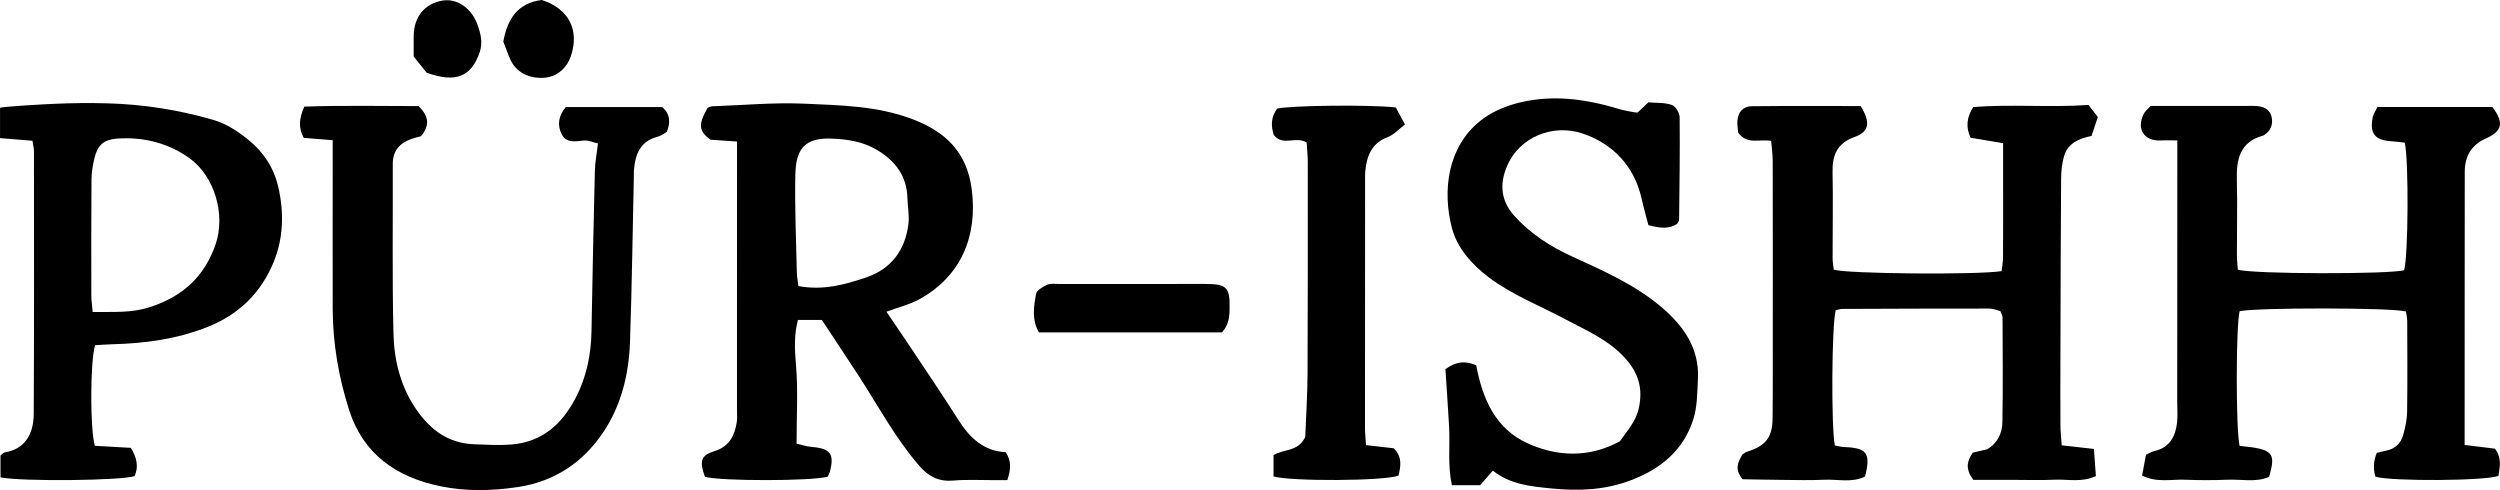 <svg viewBox="0 0 704.33 138.05" xmlns="http://www.w3.org/2000/svg" data-name="Layer 2" id="Layer_2">
  <defs>
    <style>
      .cls-1 {
        stroke-width: 0px;
      }
    </style>
  </defs>
  <g data-name="Layer 1" id="Layer_1-2">
    <g>
      <path d="m499.02,39.71c-3.35-.64-6.66,1.17-9.29-2.27-.07-.78-.35-2.09-.25-3.37.19-2.54,1.56-4.11,4.1-4.14,10.3-.12,20.6-.05,30.62-.05,2.83,4.55,2.48,7.21-1.68,8.7-5.03,1.81-6.33,5.18-6.23,10.03.17,8,0,16.01.01,24.02,0,1.14.21,2.28.32,3.34,3.6,1.18,40.3,1.52,47.31.41.13-1.3.39-2.72.39-4.15.04-7.34.02-14.68.02-22.02,0-3.15,0-6.3,0-9.87-2.74-.46-5.95-.99-9.16-1.53-1.38-2.99-1.14-5.62.72-8.63,10.53-.89,21.33.16,32.49-.61.75.97,1.63,2.1,2.64,3.4-.61,1.83-1.18,3.53-1.78,5.33-3.5.73-6.63,2.01-7.71,5.6-.61,2.04-.85,4.25-.86,6.39-.12,16.34-.15,32.67-.19,49.01-.02,6.84-.04,13.68,0,20.51,0,1.78.22,3.56.36,5.65,3.12.35,5.83.65,9.07,1.02.2,2.72.38,5.11.56,7.65-4.02,1.87-7.88.84-11.61,1.02-3.99.19-7.99.04-11.99.04-3.79,0-7.59,0-10.94,0-2.27-3.03-1.83-5.28-.14-7.67,1.36-.32,2.8-.65,4.04-.94,3.06-1.81,4.25-4.65,4.3-7.69.18-9.83.07-19.67.04-29.51,0-.46-.32-.92-.61-1.72-.93-.23-2.01-.73-3.09-.73-13.82-.01-27.65.04-41.47.1-.63,0-1.27.25-1.82.37-1.13,3.76-1.33,32.85-.25,38.11.83.14,1.77.42,2.72.45,6.31.22,7.45,1.76,5.78,8.3-3.66,1.83-7.71.71-11.61.9-3.82.19-7.66.07-11.49.04-3.95-.03-7.9-.12-11.38-.18-2.44-2.85-1.26-4.89-.08-6.97.43-.27.82-.63,1.28-.77,5.19-1.61,7.16-3.97,7.23-9.28.1-8.17.05-16.34.06-24.52,0-16.01.02-32.02-.02-48.03,0-1.92-.28-3.84-.43-5.73Z" class="cls-1"></path>
      <path d="m630.99,125.63c9.37.88,10.29,1.84,8.28,8.72-3.71,1.62-7.74.64-11.66.8-3.99.16-8,.17-11.99,0-3.88-.17-7.93.92-12.13-1.16.38-2.05.74-3.95,1.1-5.89.94-.41,1.65-.87,2.42-1.04,4.24-.98,5.88-4.06,6.33-7.96.23-1.98.05-4,.05-6,0-23.18.02-46.36.03-69.54,0-1.15,0-2.3,0-4-1.72,0-3.14-.08-4.55.01-4.69.3-7.06-3.14-4.96-7.38.5-1,1.49-1.75,2.01-2.35,9.17,0,17.98,0,26.79,0,1.16,0,2.34-.05,3.49.08,2,.22,3.5,1.21,3.84,3.31.32,1.96-.35,3.61-2.06,4.74-.14.09-.28.2-.44.24-6.47,1.79-7.51,6.65-7.35,12.47.19,7,0,14.01.02,21.01,0,1.47.17,2.94.25,4.28,4.22,1.28,42.58,1.33,46.85.16,1.16-3.58,1.36-30.74.19-35.94-1.17-.12-2.44-.31-3.73-.39-4.68-.29-6.22-2.18-5.3-6.76.19-.93.8-1.77,1.34-2.89h32.38c3.27,4.33,2.85,6.78-1.78,8.83-4.17,1.84-6,5.04-6.01,9.44-.02,9.34-.02,18.68-.02,28.02,0,14.34-.02,28.68-.02,43.03,0,1.8,0,3.6,0,5.88,3.21.39,5.92.73,8.53,1.05,2,2.56,1.39,5.15,1,7.67-3.82,1.44-30.14,1.57-34.64.23q-1.04-3.19.35-6.7c.82-.2,1.76-.47,2.71-.66,2.55-.51,4.15-2.12,4.79-4.53.55-2.08,1.03-4.25,1.06-6.38.12-8.5.06-17.01.03-25.51,0-.96-.24-1.93-.36-2.77-4.15-1.12-42.29-1.12-46.86-.07-1.04,3.99-1.1,33.28,0,37.95Z" class="cls-1"></path>
      <path d="m231.56,90.14h-6.76c-1.12,4.23-.91,8.36-.54,12.69.6,7.11.16,14.32.16,22.15,1.24.28,2.74.81,4.28.94,5.26.42,6.44,1.96,5.09,7.03-.13.47-.39.91-.58,1.33-4.12,1.29-30.43,1.31-34.61.04-1.61-4.49-1.14-6.02,2.75-7.24,4.08-1.28,5.63-4.31,6.22-8.13.18-1.14.06-2.33.06-3.5,0-23.18,0-46.37.01-69.55,0-1.81,0-3.61,0-6.02-2.69-.19-4.9-.35-7.5-.53-3.27-2.46-3.5-4.17-.79-8.97.39-.13.86-.41,1.33-.43,8.64-.31,17.3-1.12,25.91-.74,10.23.45,20.6.62,30.43,4.34,9.23,3.48,15.35,9.22,16.73,19.64,1.79,13.49-3.11,24.69-14.72,31.11-2.72,1.5-5.86,2.24-9.3,3.52,2.27,3.35,4.49,6.55,6.64,9.8,4.6,6.92,9.27,13.8,13.72,20.81,3.18,5.01,7.14,8.67,13.25,8.97,1.67,2.53,1.46,4.88.45,7.87-1.23,0-2.49,0-3.75,0-3.83.01-7.68-.21-11.48.12-4.06.35-6.93-1.11-9.55-4.13-6.68-7.71-11.46-16.67-16.96-25.16-3.43-5.29-6.93-10.53-10.49-15.93Zm-6.62-9.54c6.99,1.29,13.09-.41,19.05-2.42,7.08-2.39,11.02-7.68,11.94-15.04.3-2.41-.21-4.91-.28-7.37-.18-6.25-3.44-10.48-8.62-13.55-3.99-2.37-8.38-3.02-12.9-3.18-7.58-.27-9.88,3.18-10.05,9.95-.22,9.29.23,18.61.42,27.91.02,1.13.26,2.25.44,3.7Z" class="cls-1"></path>
      <path d="m93.72,39.5c-3.23-.26-5.67-.46-8.15-.66-1.55-2.84-1.31-5.48.16-8.8,10.76-.38,21.66-.15,32.18-.15,3.08,2.95,3.1,5.56.71,8.48-.83.23-1.8.44-2.72.77-3.27,1.18-5.25,3.29-5.24,7.03.06,16.01-.2,32.02.2,48.02.19,7.49,2.07,14.88,6.44,21.19,3.91,5.65,8.95,9.55,16.38,9.79,3.46.12,6.83.34,10.34.07,8.85-.69,14.37-5.92,18.12-13.05,3.01-5.72,4.39-12.15,4.5-18.75.27-15.16.58-30.31.96-45.46.06-2.3.52-4.59.88-7.56-1.36-.31-2.71-.95-3.99-.83-2.38.22-4.92.82-6.22-1.73-1.27-2.5-1.04-5.15,1.14-7.69h27.18c2.26,2.01,2.32,4.3,1.28,6.99-.83.45-1.64,1.12-2.56,1.35-4.91,1.24-6.34,4.91-6.71,9.37-.04.5-.01,1-.02,1.5-.35,15.65-.55,31.31-1.09,46.96-.31,9.1-2.48,17.94-7.59,25.52-5.68,8.43-13.67,13.81-24.02,15.36-7.32,1.09-14.65,1.25-21.84-.24-12.32-2.54-21.71-8.96-25.72-21.57-2.94-9.24-4.56-18.73-4.59-28.45-.04-13.84,0-27.68,0-41.52,0-1.81,0-3.63,0-5.93Z" class="cls-1"></path>
      <path d="m407.22,104c3.26-2.35,5.75-2.31,8.67-1.1,1.75,9.21,5.24,17.74,14.31,21.91,8.57,3.93,17.52,4.21,26.16-.48,2.07-3,4.55-5.54,5.37-9.43,1.16-5.43-.11-9.71-3.68-13.77-4.66-5.3-10.96-7.94-16.94-11.13-7.3-3.89-15.05-6.87-21.76-11.93-4.86-3.67-8.87-8.37-10.29-13.8-2.79-10.69-1.14-22.87,7.88-30.14,5.9-4.76,14.4-6.5,21.83-6.41,4.02.05,8.03.63,11.94,1.53,2.01.46,3.97,1.06,5.94,1.61.59.17,4.53,1.02,4.76.81.75-.71,1.69-1.61,2.98-2.83,2.05.17,4.45.01,6.57.7,1.05.34,2.24,2.24,2.25,3.44.11,9.66-.05,19.33-.15,28.99,0,.29-.29.59-.56,1.1-2.27,1.52-4.82,1.23-8.09.36-.6-2.33-1.32-4.83-1.89-7.37-2.08-9.29-8.15-15.57-16.61-18.43-8.42-2.85-17.9.96-21.37,9.25-2.04,4.89-1.79,9.61,2.08,13.92,4.66,5.19,10.33,8.75,16.57,11.59,8.61,3.93,17.31,7.79,24.63,13.91,6.29,5.27,11.01,11.66,10.54,20.5-.2,3.79-.16,7.76-1.29,11.31-2.74,8.63-9,13.88-17.42,17.13-7.41,2.86-14.93,3.14-22.58,2.37-5.75-.58-11.6-1.08-16.48-5.02-1.44,1.64-2.49,2.85-3.59,4.11h-7.95c-1.24-5.6-.49-11.09-.79-16.49-.3-5.44-.7-10.88-1.04-16.22Z" class="cls-1"></path>
      <path d="m26.78,97.27c-1.41,4.81-1.41,23.77-.06,28.33,3.22.18,6.64.38,10.13.57,1.63,2.63,2.3,5.2,1.07,7.96-3.66,1.28-31.68,1.58-37.78.36v-6.17c.61-.47.85-.81,1.13-.85,5.67-.9,8.19-5.06,8.23-10.82.14-24.68.08-49.37.07-74.05,0-.81-.23-1.62-.42-2.94-2.98-.24-5.95-.49-9.14-.75,0-3.01,0-5.42,0-8.49,0-.41,13.95-1.12,15.23-1.17,4.98-.22,9.99-.28,14.97-.14,10.16.27,20.29,1.86,30.05,4.72,3.58,1.05,6.87,3.26,9.75,5.59,4.33,3.5,7.17,7.95,8.39,13.25,1.63,7.09,1.49,14.29-1.27,21.08-3.54,8.67-9.73,14.8-18.58,18.33-8.62,3.44-17.57,4.66-26.74,4.9-1.64.04-3.27.18-5.03.28Zm-.67-9.37c5.76-.08,10.83.35,16.14-1.38,9.22-3,15.37-8.6,18.49-17.69,2.92-8.52-.4-19.2-7.25-24.18-5.99-4.35-13.18-6.19-20.75-5.58-3.51.29-5.26,1.84-6.11,5.43-.46,1.92-.83,3.91-.85,5.88-.09,10.97-.07,21.94-.05,32.92,0,1.3.21,2.59.38,4.59Z" class="cls-1"></path>
      <path d="m367.73,123.12c.23-5.96.62-11.93.65-17.89.09-19.83.07-39.66.06-59.49,0-1.94-.22-3.88-.32-5.59-3.11-1.92-6.53,1.17-9.25-2.1-.75-2.31-.95-4.99.98-7.45,3.54-.9,26.27-1.16,33.38-.33.67,1.24,1.5,2.77,2.6,4.8-1.81,1.36-3.18,2.92-4.89,3.57-4.43,1.67-5.83,5.14-6.27,9.34-.12,1.16-.08,2.33-.08,3.5-.02,22.99-.03,45.99-.03,68.98,0,1.47.16,2.94.28,4.94,2.76.31,5.31.6,7.82.89,2.47,2.45,1.98,5.12,1.33,7.72-4.18,1.52-30.08,1.65-35.2.22v-6c2.85-1.81,6.91-.86,8.93-5.11Z" class="cls-1"></path>
      <path d="m344.26,93.65h-51.57c-2.07-3.61-1.43-7.3-.82-10.81.18-1.06,1.96-2.07,3.22-2.63.98-.44,2.29-.19,3.45-.19,13.64-.02,27.28-.04,40.92-.02,6.29,0,7.1.94,6.95,7.33-.05,2.21-.32,4.3-2.15,6.32Z" class="cls-1"></path>
      <path d="m120.19,20.47c-1.18-1.47-2.22-2.77-3.64-4.54,0-1.71-.04-3.85,0-5.99.13-5.32,3.19-8.96,8.15-9.78,4.07-.67,8.14,2.12,9.82,6.78.91,2.53,1.55,5.06.62,7.78-2.38,6.94-6.73,8.71-14.95,5.76Z" class="cls-1"></path>
      <path d="m141.8,11.74c1.13-6.33,4-10.9,10.83-11.74,7.59,2.42,10.7,8.46,8.2,15.82-1.21,3.56-4.13,5.9-7.65,6.1-4.28.25-7.79-1.62-9.39-5.13-.75-1.65-1.33-3.38-1.99-5.06Z" class="cls-1"></path>
    </g>
  </g>
</svg>